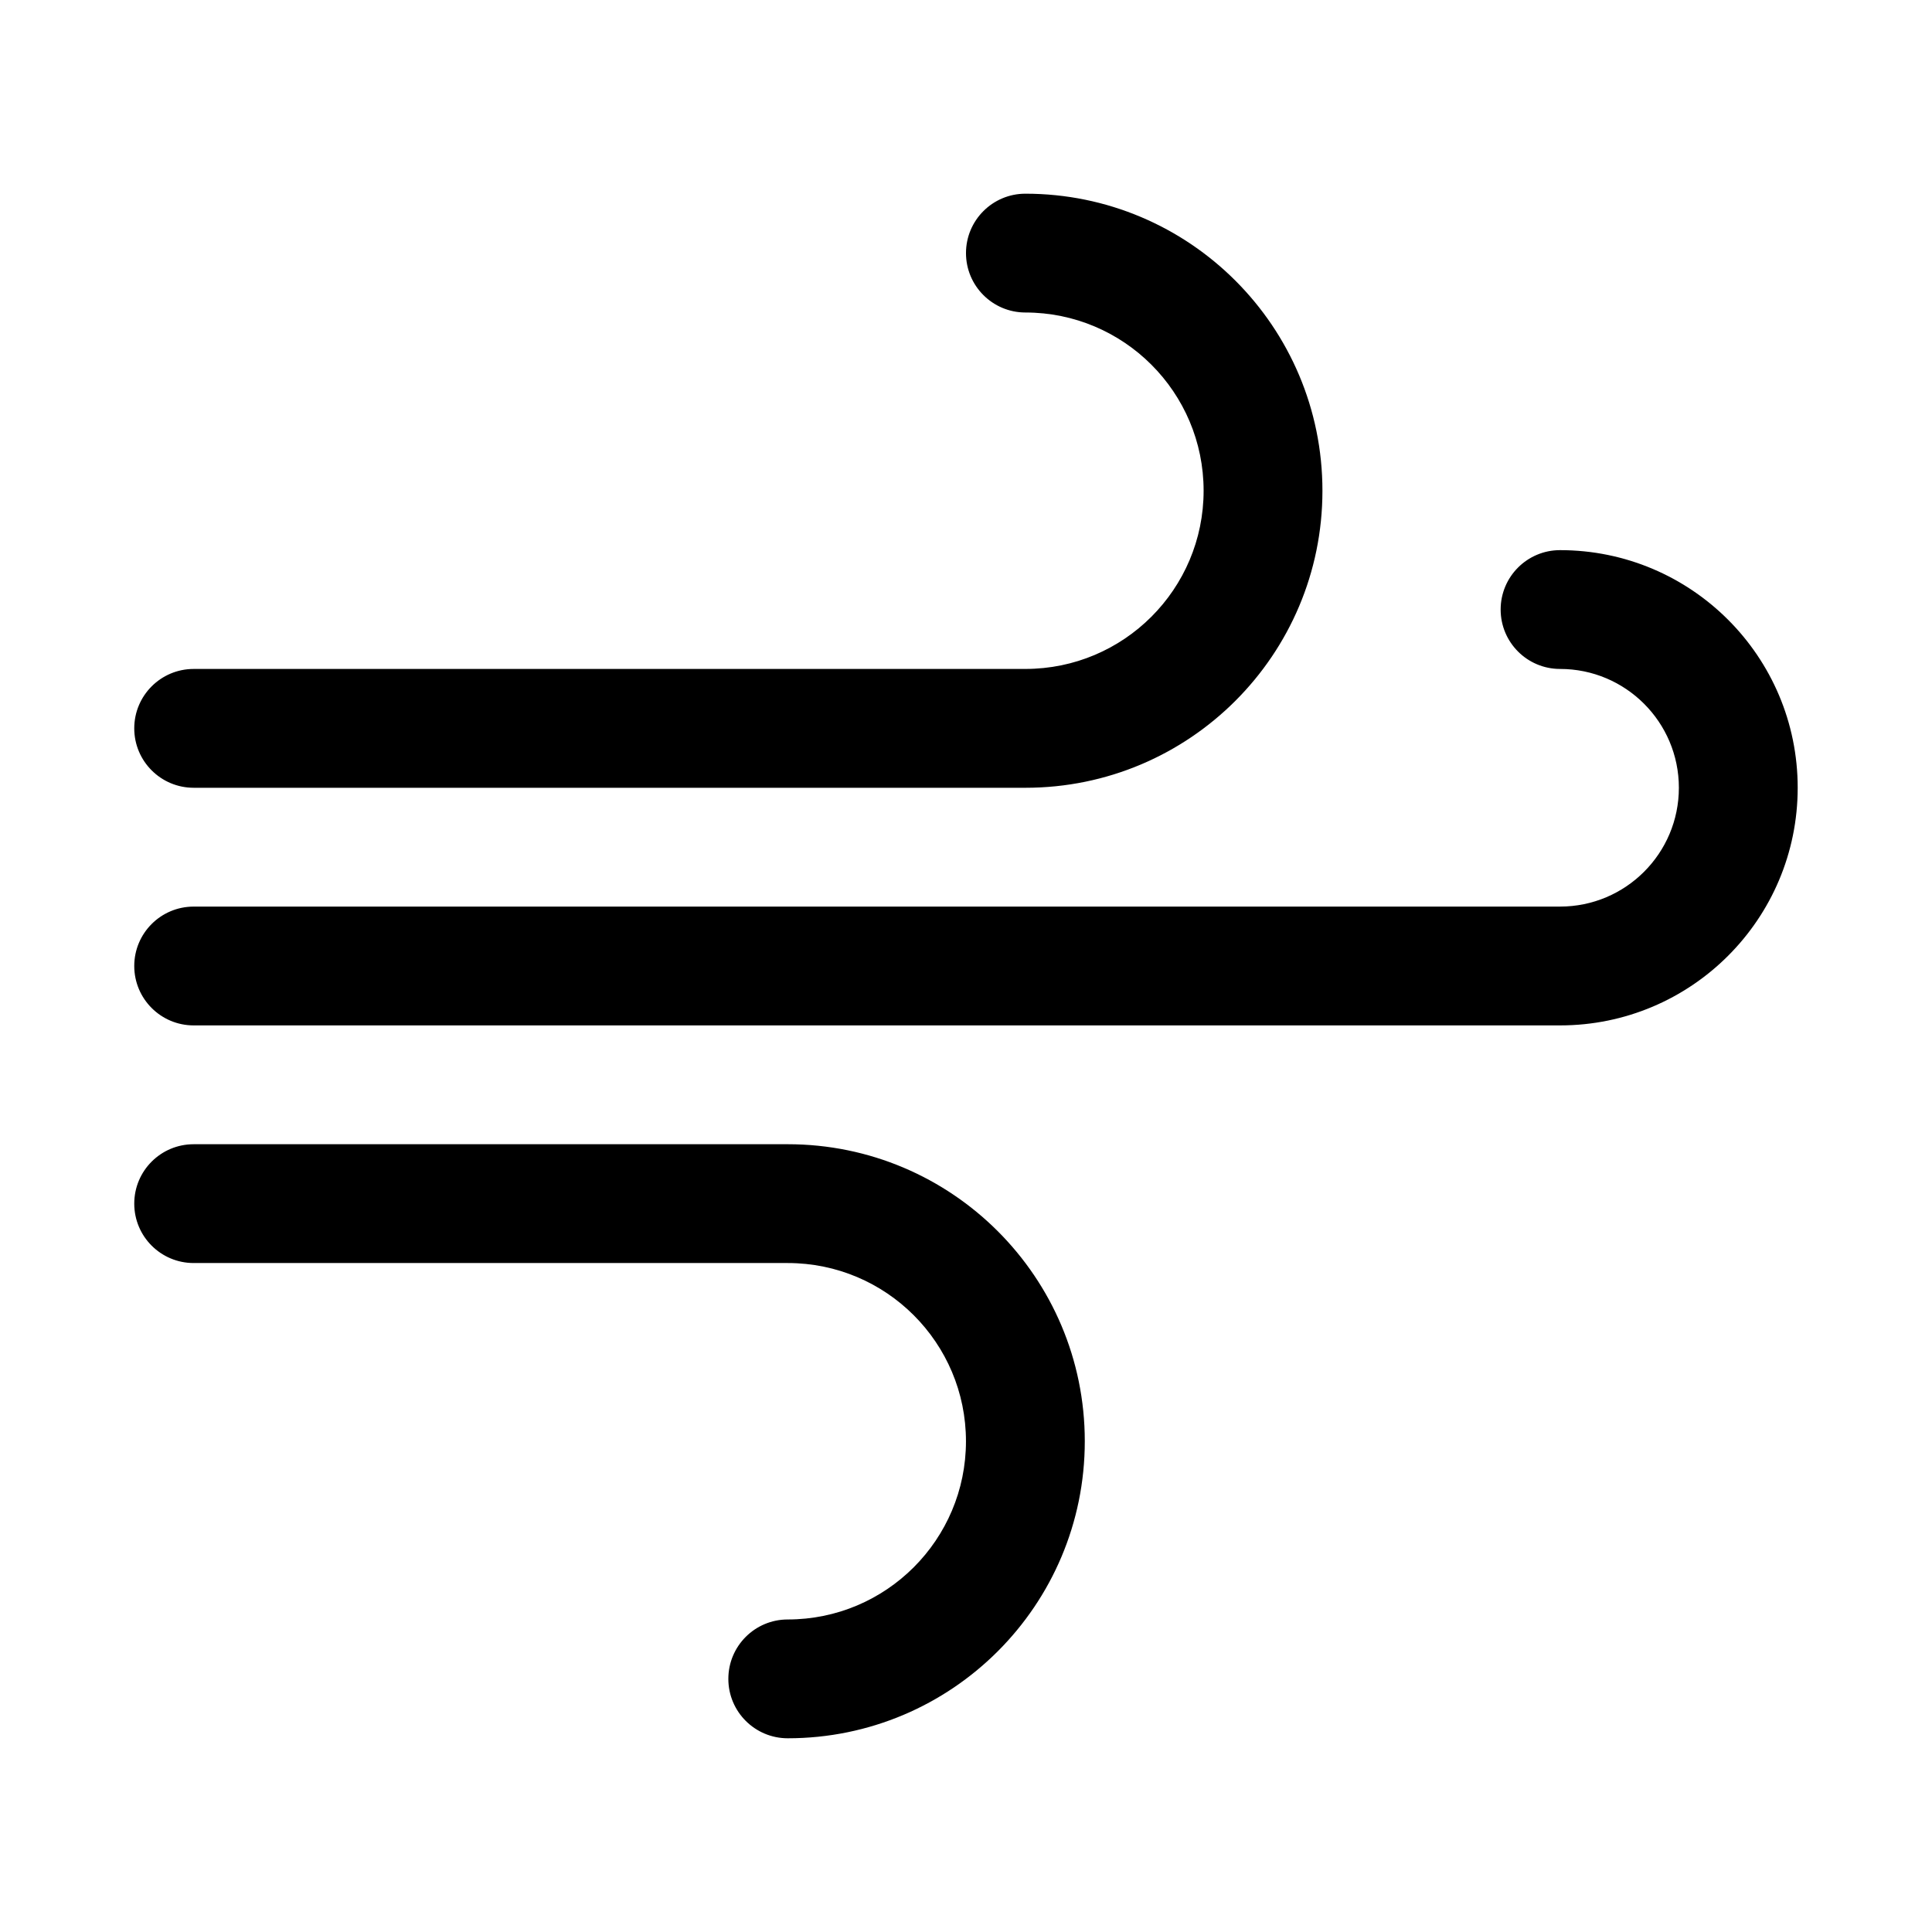 <?xml version="1.0" encoding="UTF-8"?>
<!-- Uploaded to: SVG Repo, www.svgrepo.com, Generator: SVG Repo Mixer Tools -->
<svg fill="#000000" width="800px" height="800px" version="1.1" viewBox="144 144 512 512" xmlns="http://www.w3.org/2000/svg">
 <path d="m195.32 352.77h220.42c43.484 0 78.719-35.25 78.719-78.719s-35.234-78.719-78.719-78.719c-8.691 0-15.742 7.055-15.742 15.742 0 8.691 7.055 15.742 15.742 15.742 26.07 0 47.23 21.145 47.23 47.23 0 26.086-21.16 47.23-47.23 47.23l-220.42 0.004c-8.691 0-15.742 7.055-15.742 15.742 0 8.695 7.055 15.746 15.742 15.746zm362.11-62.977c-8.707 0-15.742 7.055-15.742 15.742 0 8.691 7.039 15.742 15.742 15.742 17.383 0 31.488 14.105 31.488 31.488 0 17.383-14.105 31.488-31.488 31.488l-362.11 0.004c-8.691 0-15.742 7.055-15.742 15.742 0 8.691 7.055 15.742 15.742 15.742h362.11c34.777 0 62.977-28.199 62.977-62.977 0-34.773-28.195-62.973-62.977-62.973zm-204.67 157.44h-157.44c-8.691 0-15.742 7.039-15.742 15.742 0 8.707 7.055 15.742 15.742 15.742h157.44c26.086 0 47.23 21.16 47.23 47.23 0 26.07-21.145 47.23-47.23 47.23-8.691 0-15.742 7.039-15.742 15.742 0 8.707 7.055 15.742 15.742 15.742 43.469 0 78.719-35.234 78.719-78.719 0.004-43.477-35.25-78.711-78.719-78.711z"/>
</svg>